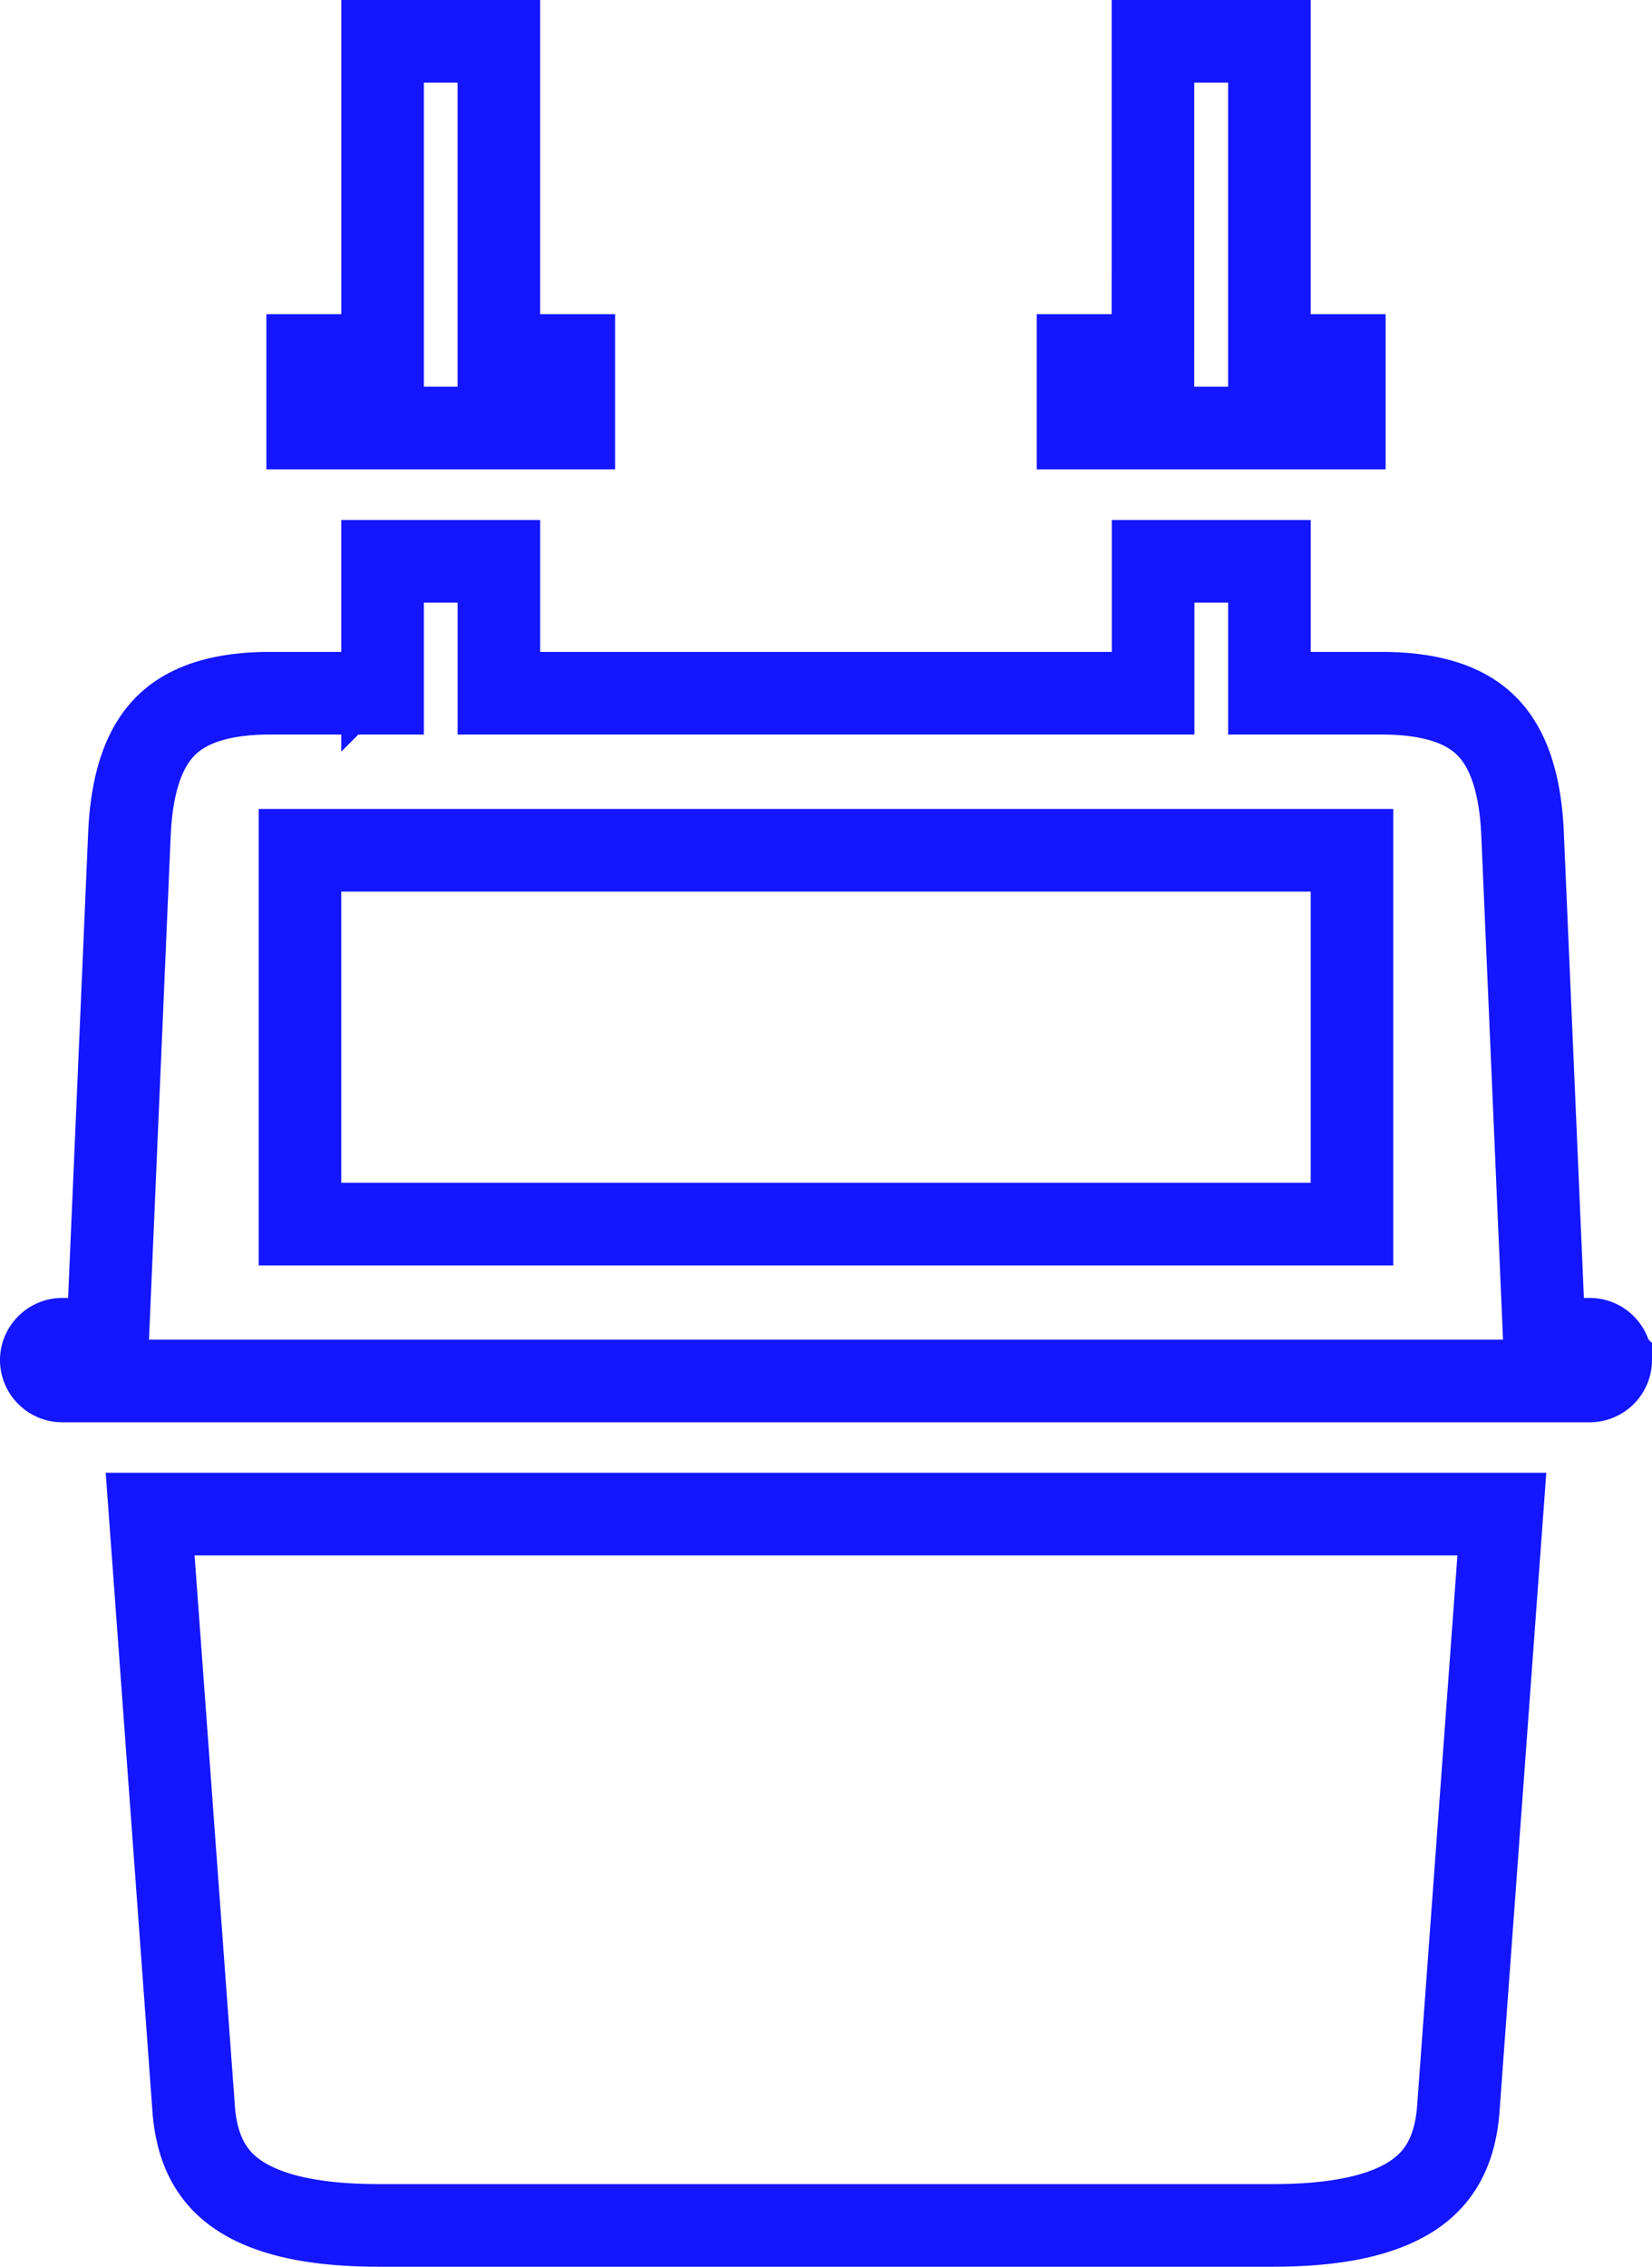 <svg width="70" height="96" viewBox="0 0 70 96" fill="none" xmlns="http://www.w3.org/2000/svg">
    <path d="M16.21 27.61v-3.838h4.93v5.588h27.72v-5.588h4.93v5.588h4.755c2.386 0 3.73.625 4.525 1.472.827.88 1.354 2.308 1.446 4.502v.002l.85 19.71.072 1.675h1.931c.478 0 .881.401.881.883a.891.891 0 0 1-.881.883H2.631a.891.891 0 0 1-.881-.883c0-.482.403-.883.881-.883h1.931l.072-1.674.85-19.71v-.001c.095-2.195.623-3.623 1.451-4.504.796-.848 2.138-1.473 4.52-1.473h4.756v-1.75zm32.644-14.304V1.75h4.935v13.306h3.174v3.072H45.68v-3.072h3.173v-1.75zm-32.643 0V1.75h4.928v13.306h3.174v3.072H13.037v-3.072h3.174v-1.75zM14.46 36.01h-1.75v15.834h44.578V36.01H14.461zM8.206 89.3 6.362 64.124h57.276L61.794 89.3c-.155 2.112-1.054 3.221-2.289 3.9-1.372.755-3.309 1.05-5.546 1.05H16.04c-2.236 0-4.173-.295-5.545-1.05-1.235-.679-2.134-1.787-2.29-3.9z" stroke="#1316FF" stroke-width="3.5"/>
</svg>
